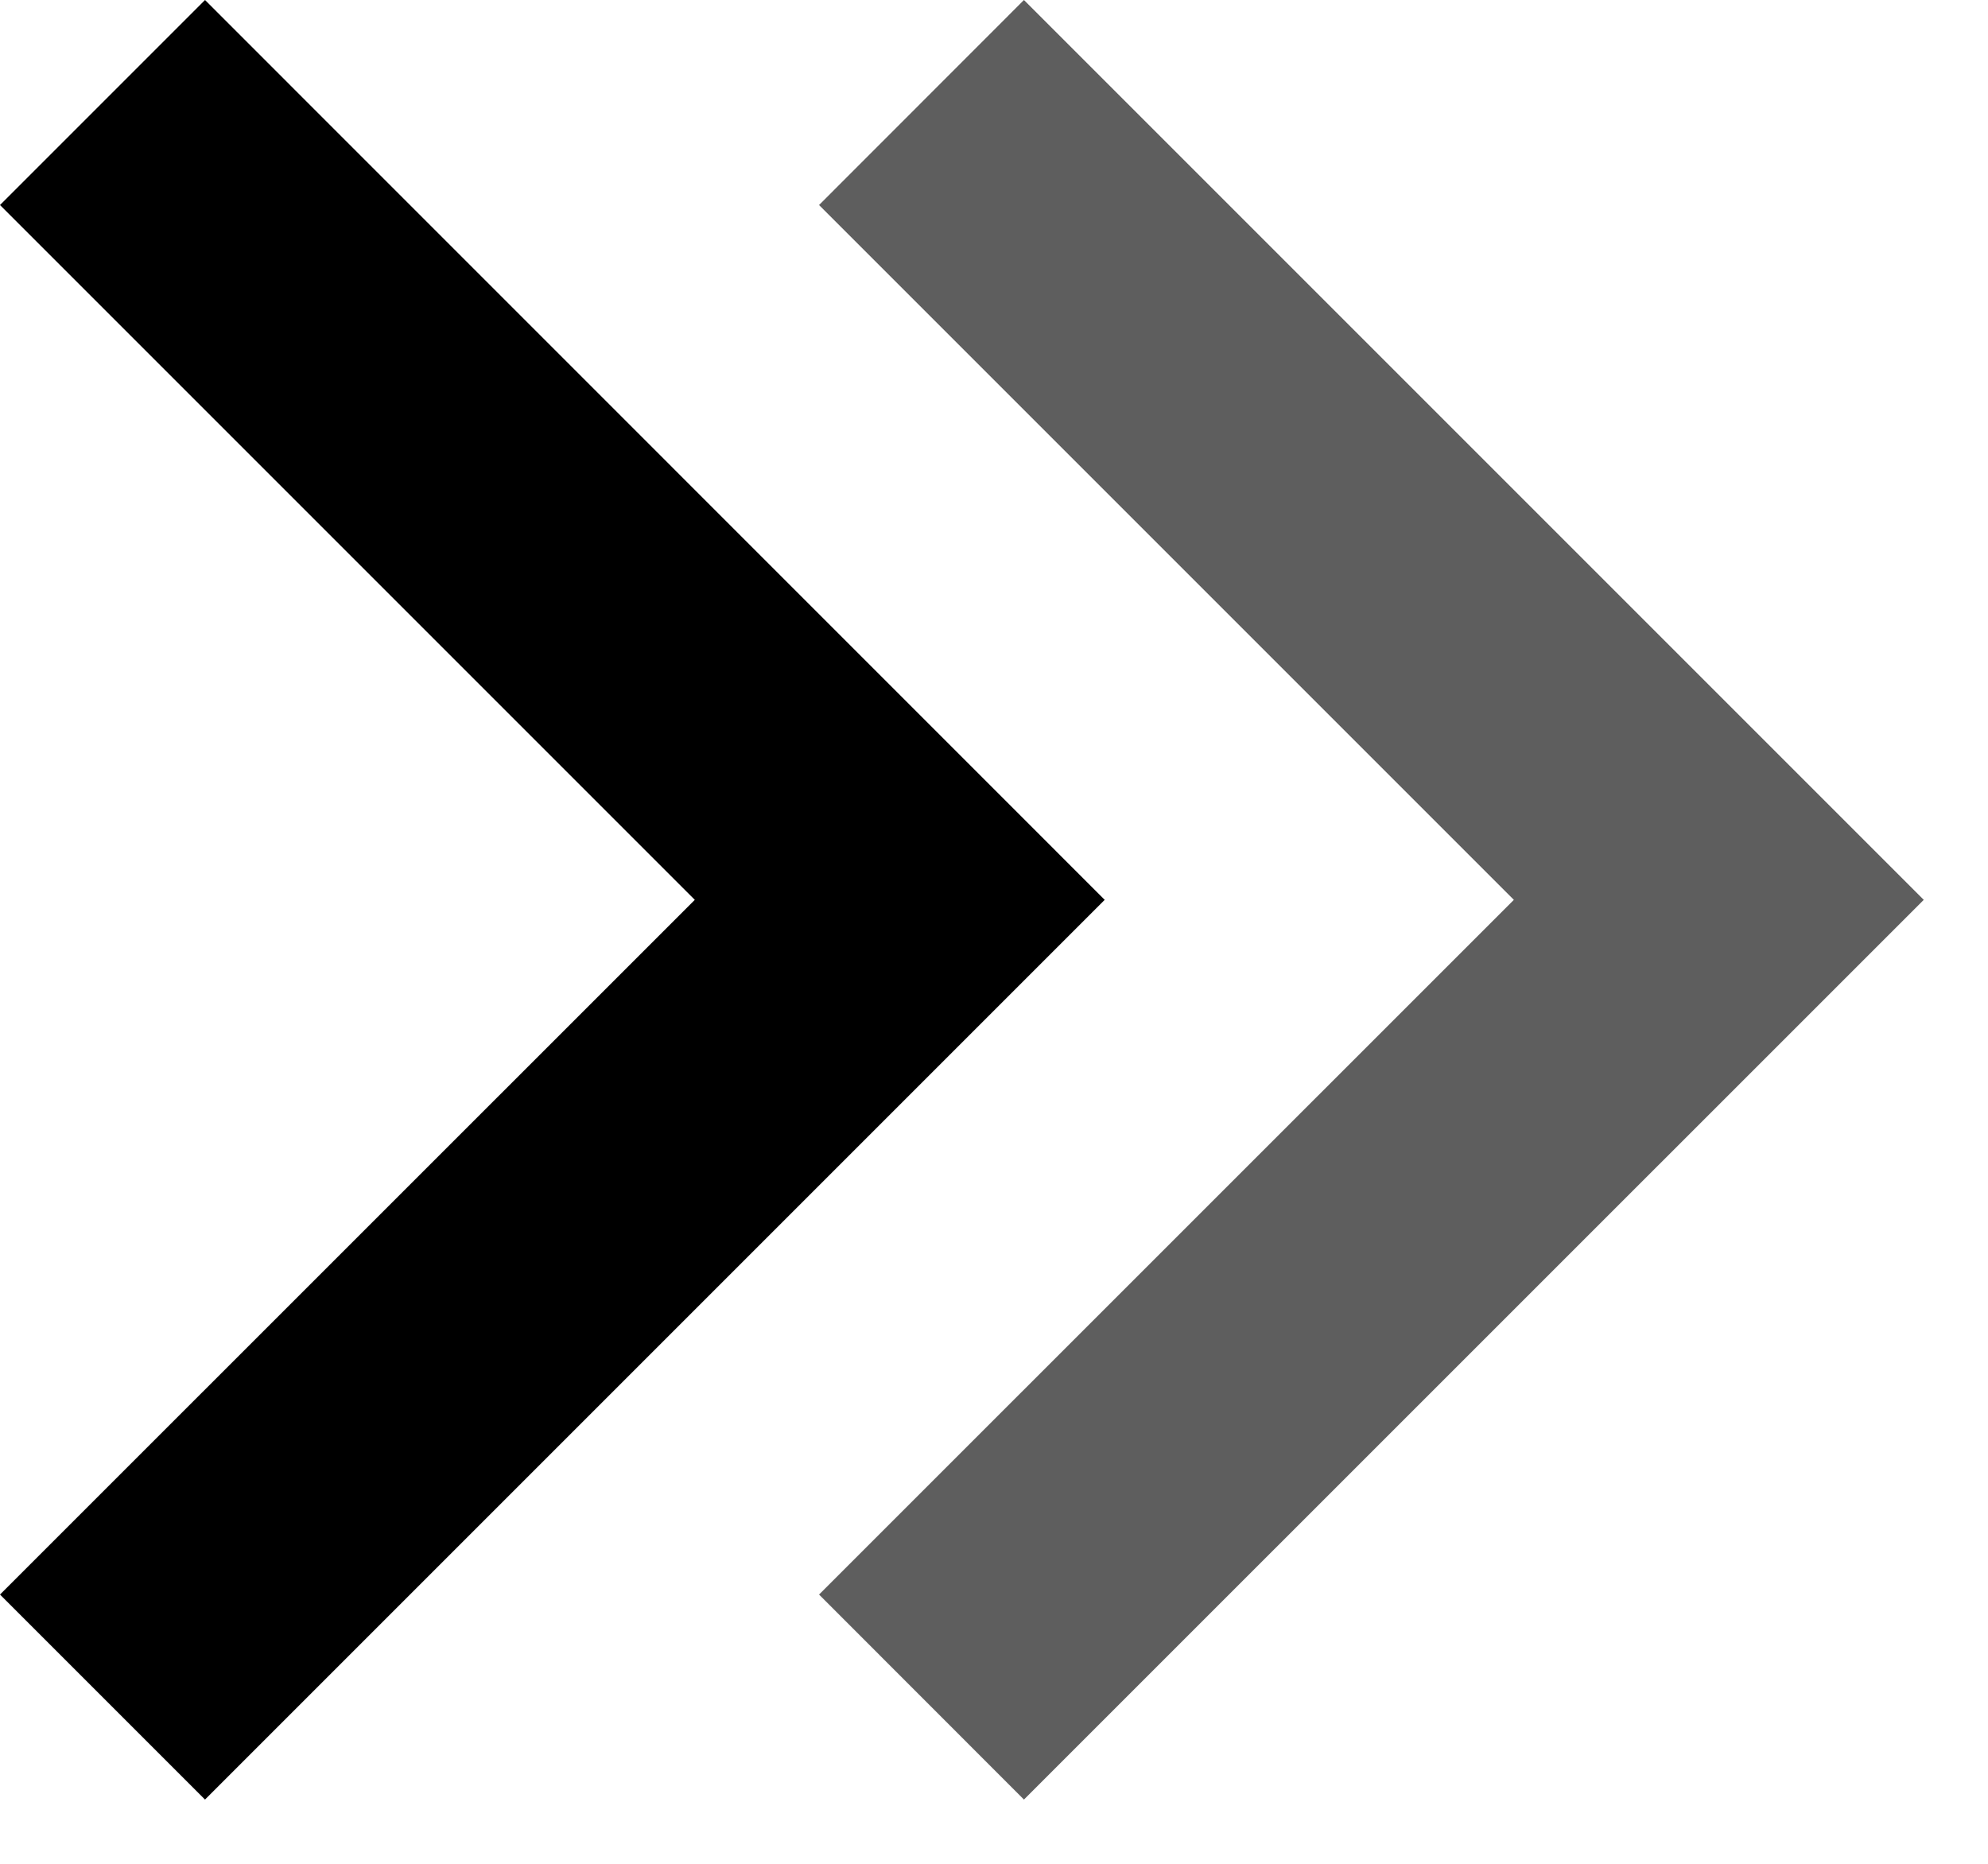 <svg width="16" height="15" viewBox="0 0 16 15" fill="none" xmlns="http://www.w3.org/2000/svg">
<path d="M15.483 7.242L8.241 0L6.592 1.65L12.184 7.242L6.592 12.833L8.241 14.483L15.483 7.242Z" fill="#5E5E5E"/>
<path d="M8.891 7.242L1.65 0L0 1.65L5.592 7.242L0 12.833L1.65 14.483L8.891 7.242Z" fill="black"/>
</svg>
